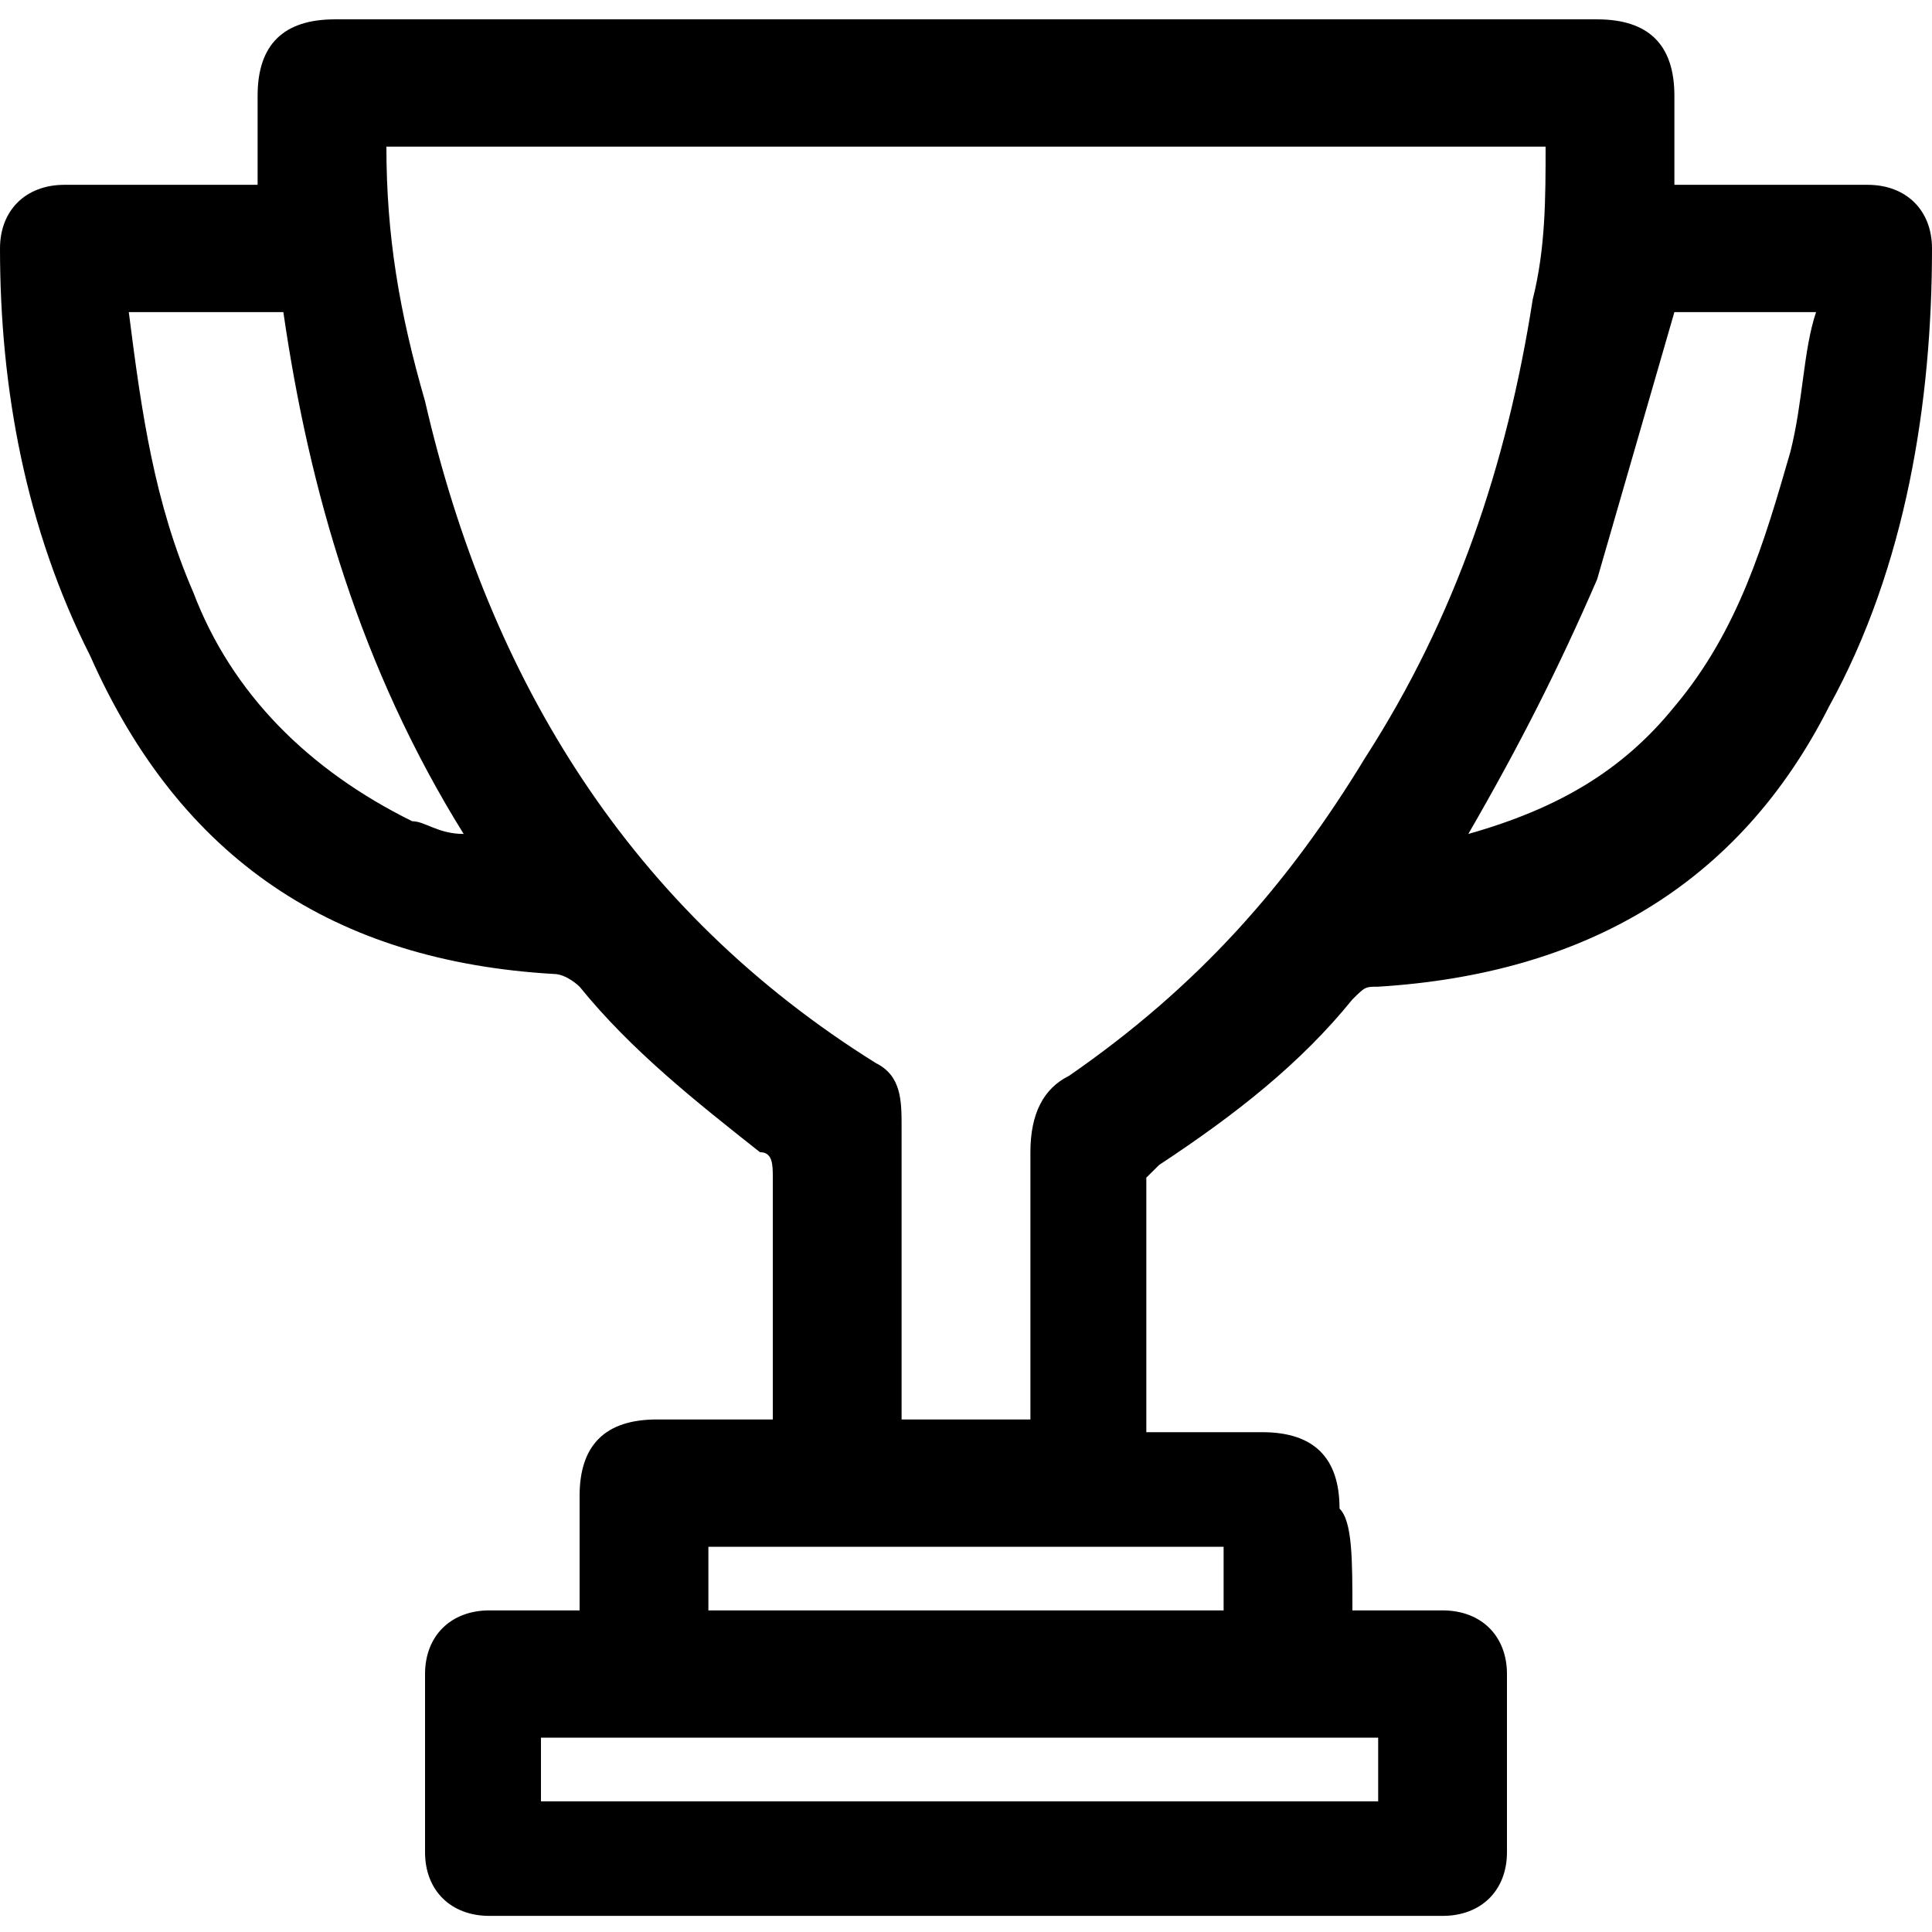 <svg width="80" height="80" viewBox="0 0 80 80" fill="none" xmlns="http://www.w3.org/2000/svg">
<g clip-path="url(#clip0_4218_133)">
<path d="M56 66.683C57.067 66.683 58.667 66.683 59.733 66.683C61.333 66.683 62.4 67.737 62.4 69.318C62.4 71.954 62.4 74.062 62.4 76.697C62.4 78.278 61.333 79.333 59.733 79.333C46.4 79.333 33.6 79.333 20.267 79.333C18.667 79.333 17.6 78.278 17.6 76.697C17.6 74.062 17.6 71.954 17.6 69.318C17.6 67.737 18.667 66.683 20.267 66.683C21.333 66.683 22.4 66.683 24 66.683C24 65.102 24 63.521 24 61.94C24 59.831 25.067 58.777 27.2 58.777C28.8 58.777 30.4 58.777 32 58.777C32 57.723 32 56.669 32 55.615C32 53.507 32 50.871 32 48.763C32 48.236 32 47.709 31.467 47.709C28.8 45.601 26.133 43.492 24 40.857C24 40.857 23.467 40.33 22.933 40.33C13.867 39.803 7.467 35.587 3.733 27.154C1.067 21.883 0 16.085 0 10.288C0 8.707 1.067 7.653 2.667 7.653C5.333 7.653 7.467 7.653 10.133 7.653C10.133 7.653 10.133 7.653 10.667 7.653C10.667 6.598 10.667 5.544 10.667 3.963C10.667 1.855 11.733 0.801 13.867 0.801C31.467 0.801 49.067 0.801 66.133 0.801C68.267 0.801 69.333 1.855 69.333 3.963C69.333 5.017 69.333 6.071 69.333 7.653C69.867 7.653 70.4 7.653 70.933 7.653C73.067 7.653 75.2 7.653 77.333 7.653C78.933 7.653 80 8.707 80 10.288C80 16.613 78.933 23.464 75.733 29.262C72 36.641 65.6 40.33 57.067 40.857C56.533 40.857 56.533 40.857 56 41.384C53.867 44.02 51.2 46.128 48 48.236L47.467 48.763C47.467 51.925 47.467 55.615 47.467 59.304C48 59.304 49.067 59.304 49.6 59.304C50.667 59.304 51.733 59.304 52.267 59.304C54.4 59.304 55.467 60.358 55.467 62.467C56 62.994 56 64.575 56 66.683ZM16 6.071C16 9.761 16.533 12.923 17.6 16.613C20.267 28.208 26.133 37.695 36.267 44.02C37.333 44.547 37.333 45.601 37.333 46.655C37.333 50.344 37.333 54.034 37.333 57.723C37.333 58.25 37.333 58.25 37.333 58.777C38.933 58.777 41.067 58.777 42.667 58.777C42.667 55.088 42.667 51.398 42.667 47.709C42.667 46.128 43.2 45.074 44.267 44.547C49.6 40.857 53.333 36.641 56.533 31.37C60.267 25.573 62.4 19.248 63.467 12.396C64 10.288 64 8.18 64 6.071C48 6.071 32 6.071 16 6.071ZM60.8 34.532C64.533 33.478 67.2 31.897 69.333 29.262C72 26.1 73.067 22.41 74.133 18.721C74.667 16.613 74.667 14.504 75.2 12.923C73.067 12.923 70.933 12.923 69.333 12.923C68.267 16.613 67.2 20.302 66.133 23.991C64.533 27.681 62.933 30.843 60.8 34.532ZM5.333 12.923C5.867 17.14 6.4 20.829 8 24.518C9.6 28.735 12.8 31.897 17.067 34.005C17.6 34.005 18.133 34.532 19.2 34.532C14.933 27.681 12.8 20.302 11.733 12.923C9.6 12.923 7.467 12.923 5.333 12.923ZM57.067 71.954C45.333 71.954 34.133 71.954 22.4 71.954C22.4 73.008 22.4 73.535 22.4 74.589C34.133 74.589 45.333 74.589 57.067 74.589C57.067 73.535 57.067 72.481 57.067 71.954ZM29.333 66.683C36.267 66.683 43.733 66.683 50.667 66.683C50.667 65.629 50.667 65.102 50.667 64.048C43.733 64.048 36.8 64.048 29.333 64.048C29.333 64.575 29.333 65.629 29.333 66.683Z" fill="black"/>
</g>
<defs>
<clipPath id="clip0_4218_133">
<rect width="80" height="80" fill="white"/>
</clipPath>
</defs>
</svg>

